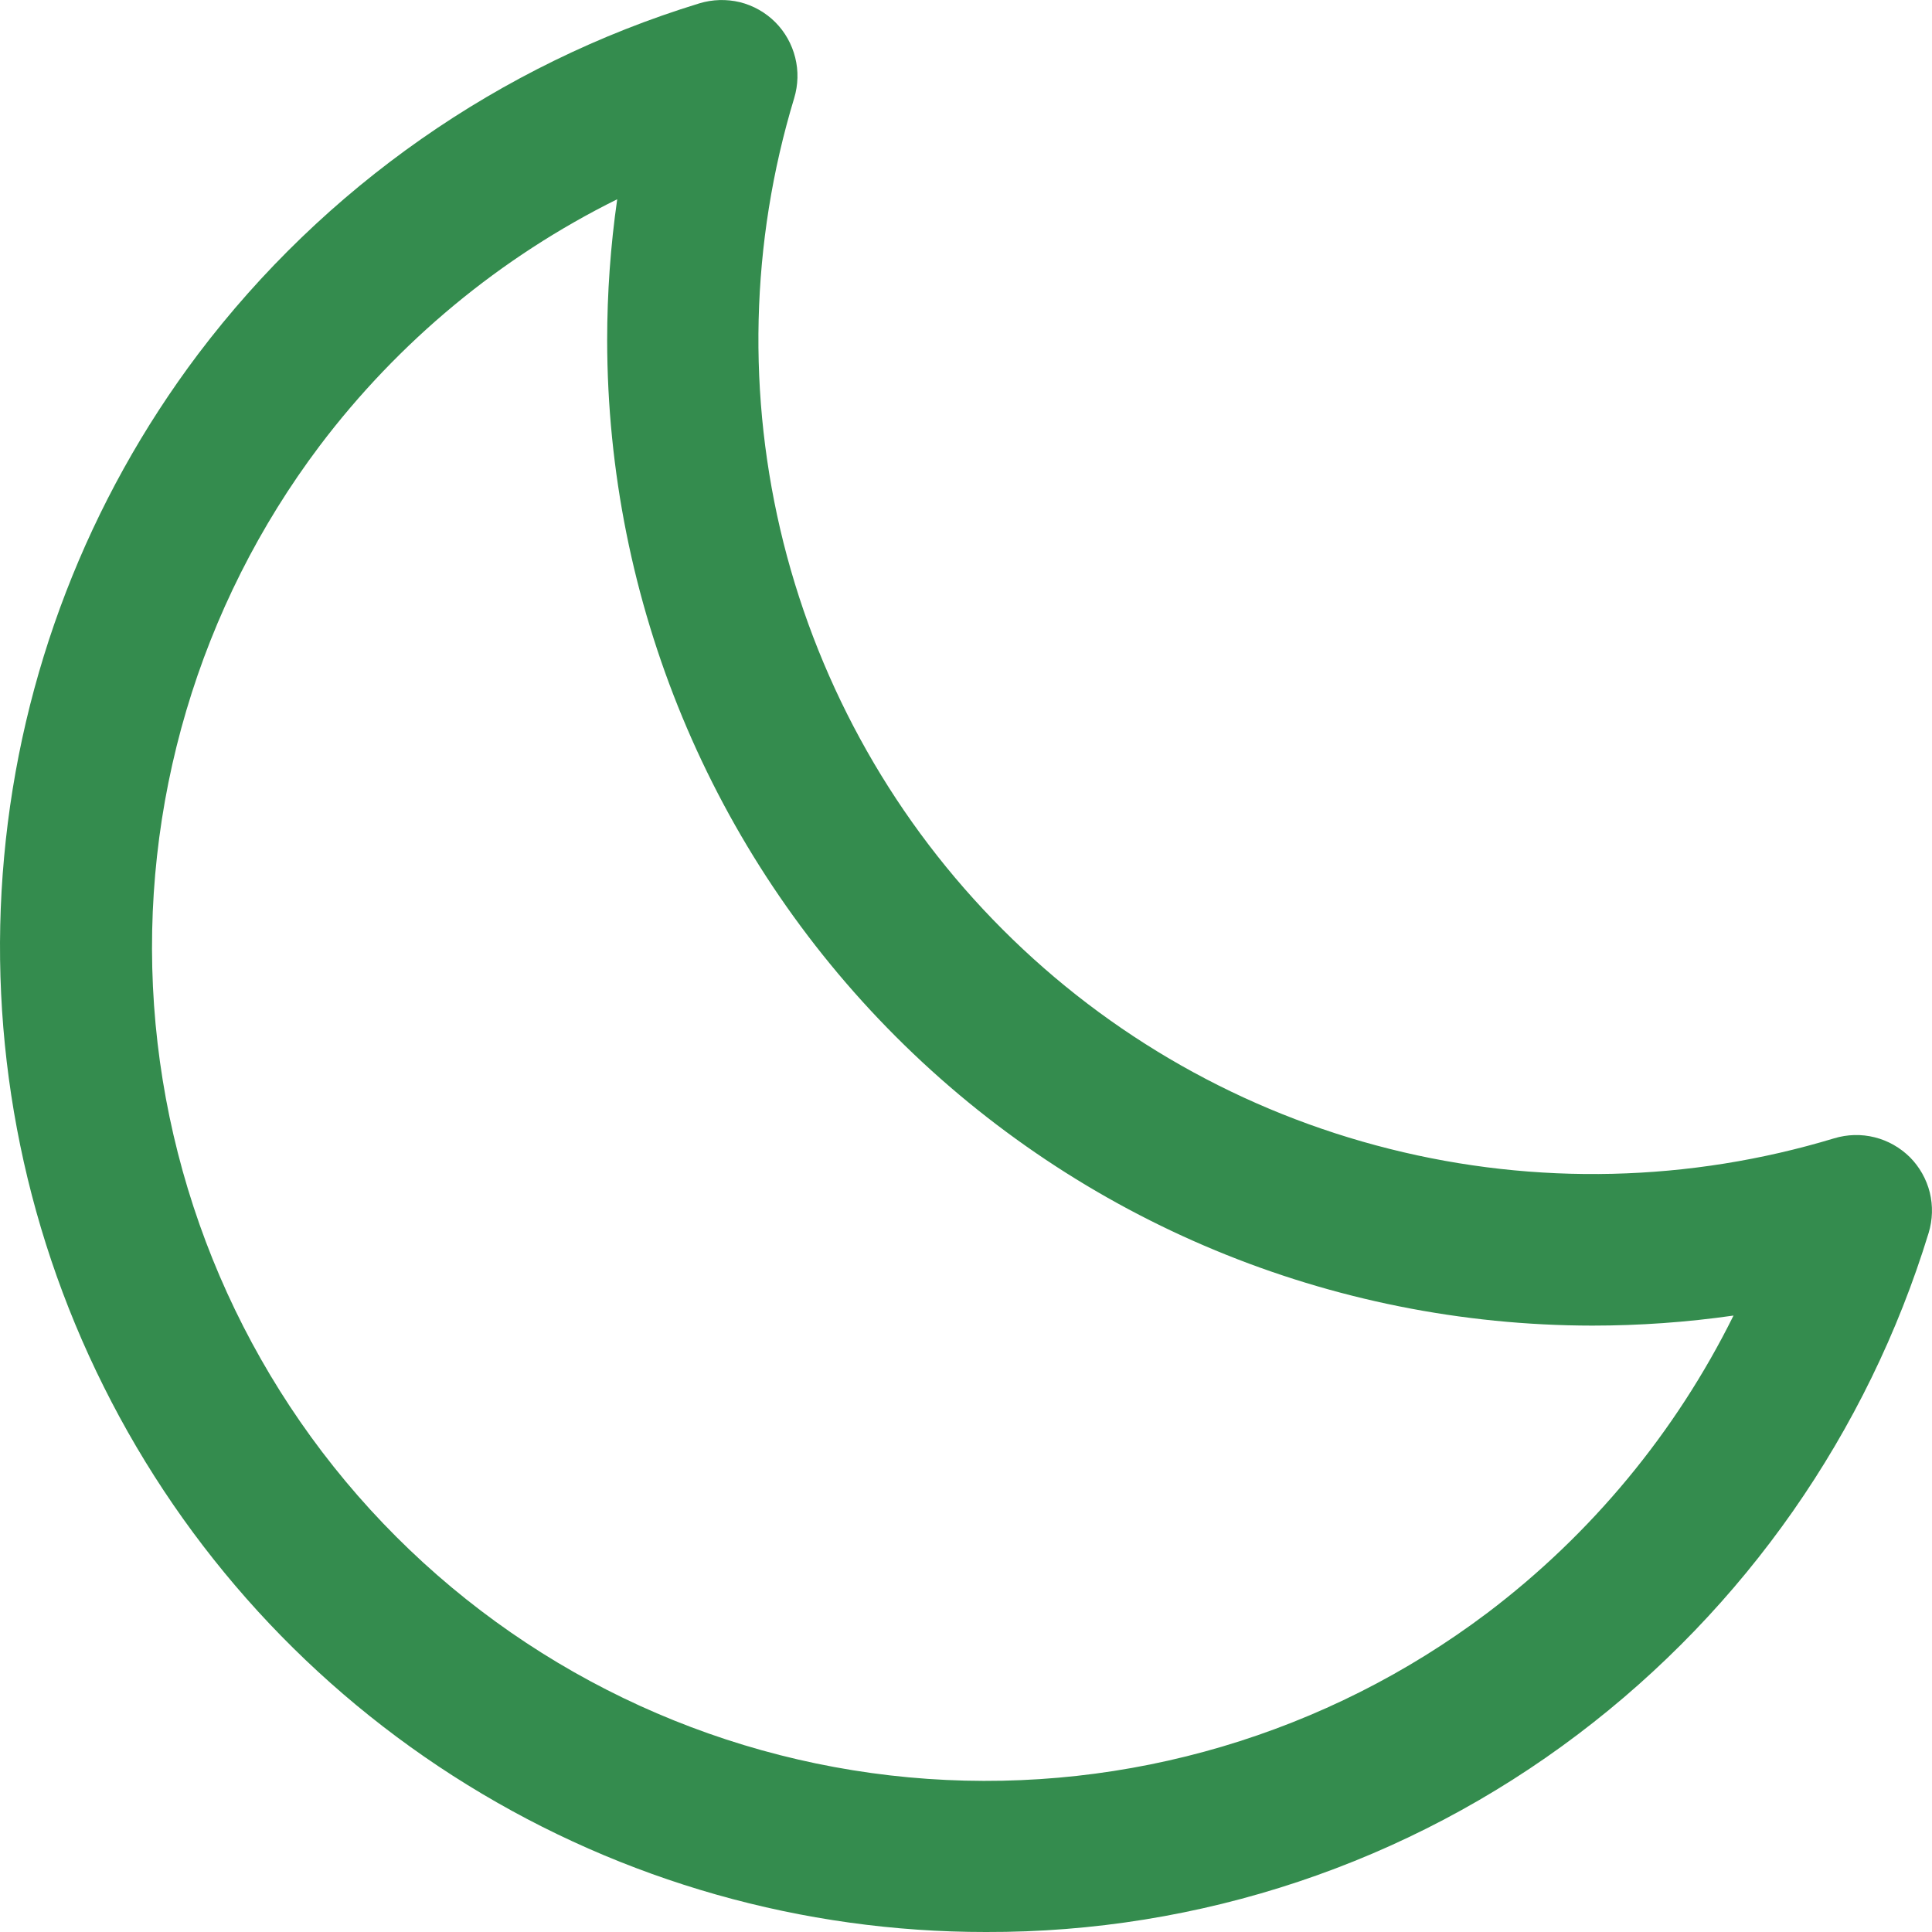<svg xmlns="http://www.w3.org/2000/svg" width="15" height="15" viewBox="0 0 15 15" fill="none"><path d="M14.829 8.985C14.753 8.91 14.659 8.856 14.555 8.83C14.451 8.804 14.343 8.807 14.24 8.838C13.119 9.177 11.926 9.206 10.789 8.92C9.652 8.635 8.614 8.047 7.786 7.218C6.957 6.389 6.369 5.351 6.083 4.214C5.798 3.077 5.826 1.884 6.166 0.762C6.197 0.659 6.2 0.55 6.174 0.447C6.148 0.343 6.095 0.248 6.019 0.172C5.944 0.097 5.849 0.043 5.745 0.017C5.641 -0.008 5.532 -0.005 5.43 0.026C3.879 0.501 2.518 1.454 1.539 2.748C0.683 3.884 0.161 5.236 0.032 6.653C-0.098 8.07 0.17 9.495 0.806 10.767C1.441 12.04 2.419 13.111 3.629 13.858C4.839 14.606 6.233 15.001 7.655 15C9.315 15.005 10.93 14.466 12.253 13.464C13.547 12.485 14.499 11.123 14.974 9.572C15.005 9.47 15.008 9.362 14.983 9.259C14.957 9.155 14.904 9.061 14.829 8.985ZM11.546 12.524C10.3 13.463 8.756 13.92 7.2 13.811C5.644 13.702 4.179 13.034 3.076 11.931C1.973 10.828 1.306 9.363 1.196 7.806C1.087 6.25 1.544 4.706 2.483 3.46C3.094 2.652 3.884 1.997 4.792 1.547C4.74 1.91 4.714 2.276 4.714 2.642C4.716 4.671 5.522 6.615 6.956 8.049C8.39 9.484 10.334 10.29 12.362 10.292C12.729 10.292 13.096 10.266 13.459 10.214C13.009 11.122 12.354 11.913 11.546 12.524Z" fill="#348C4E"></path></svg>